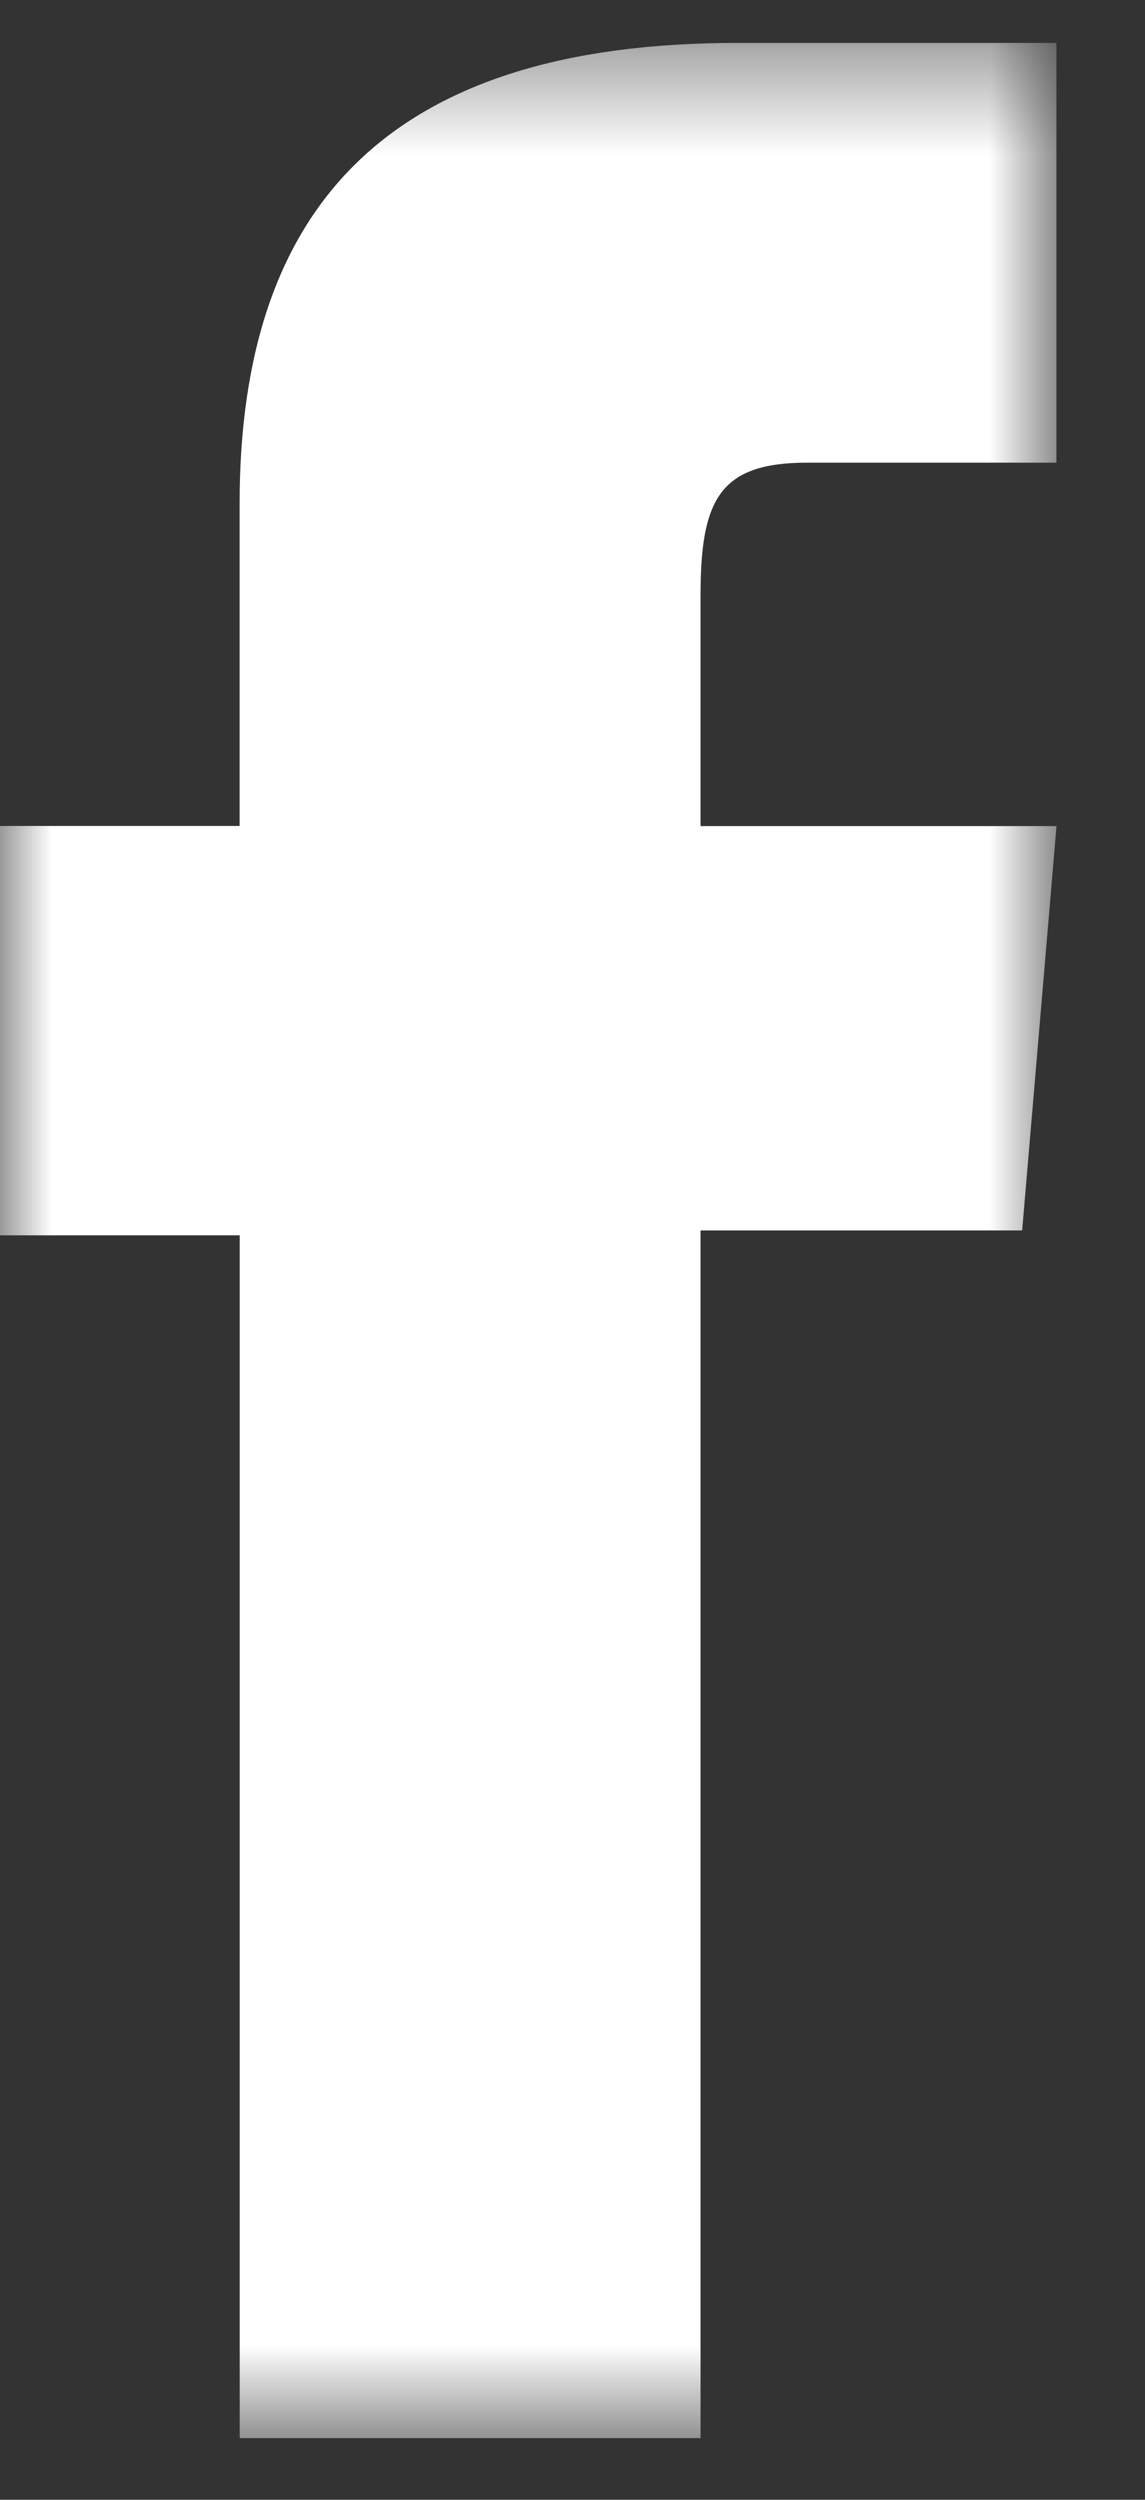 <svg width="11" height="24" viewBox="0 0 11 24" xmlns="http://www.w3.org/2000/svg" xmlns:xlink="http://www.w3.org/1999/xlink"><rect x="0" y="0" width="11" height="24" fill="#333333" stroke="none"/><title>Page 1</title><defs><path id="a" d="M0 .413h10.15v22.995H0z"/></defs><g fill="none" fill-rule="evenodd"><mask id="b" fill="#fff"><use xlink:href="#a"/></mask><path d="M2.303 23.408H6.73V11.813h3.09l.33-3.882H6.73V5.72c0-.916.177-1.278 1.023-1.278h2.396V.412H7.082c-3.295 0-4.78 1.518-4.78 4.424V7.93H0v3.93h2.303V23.41z" fill="#FFF" mask="url(#b)"/></g></svg>